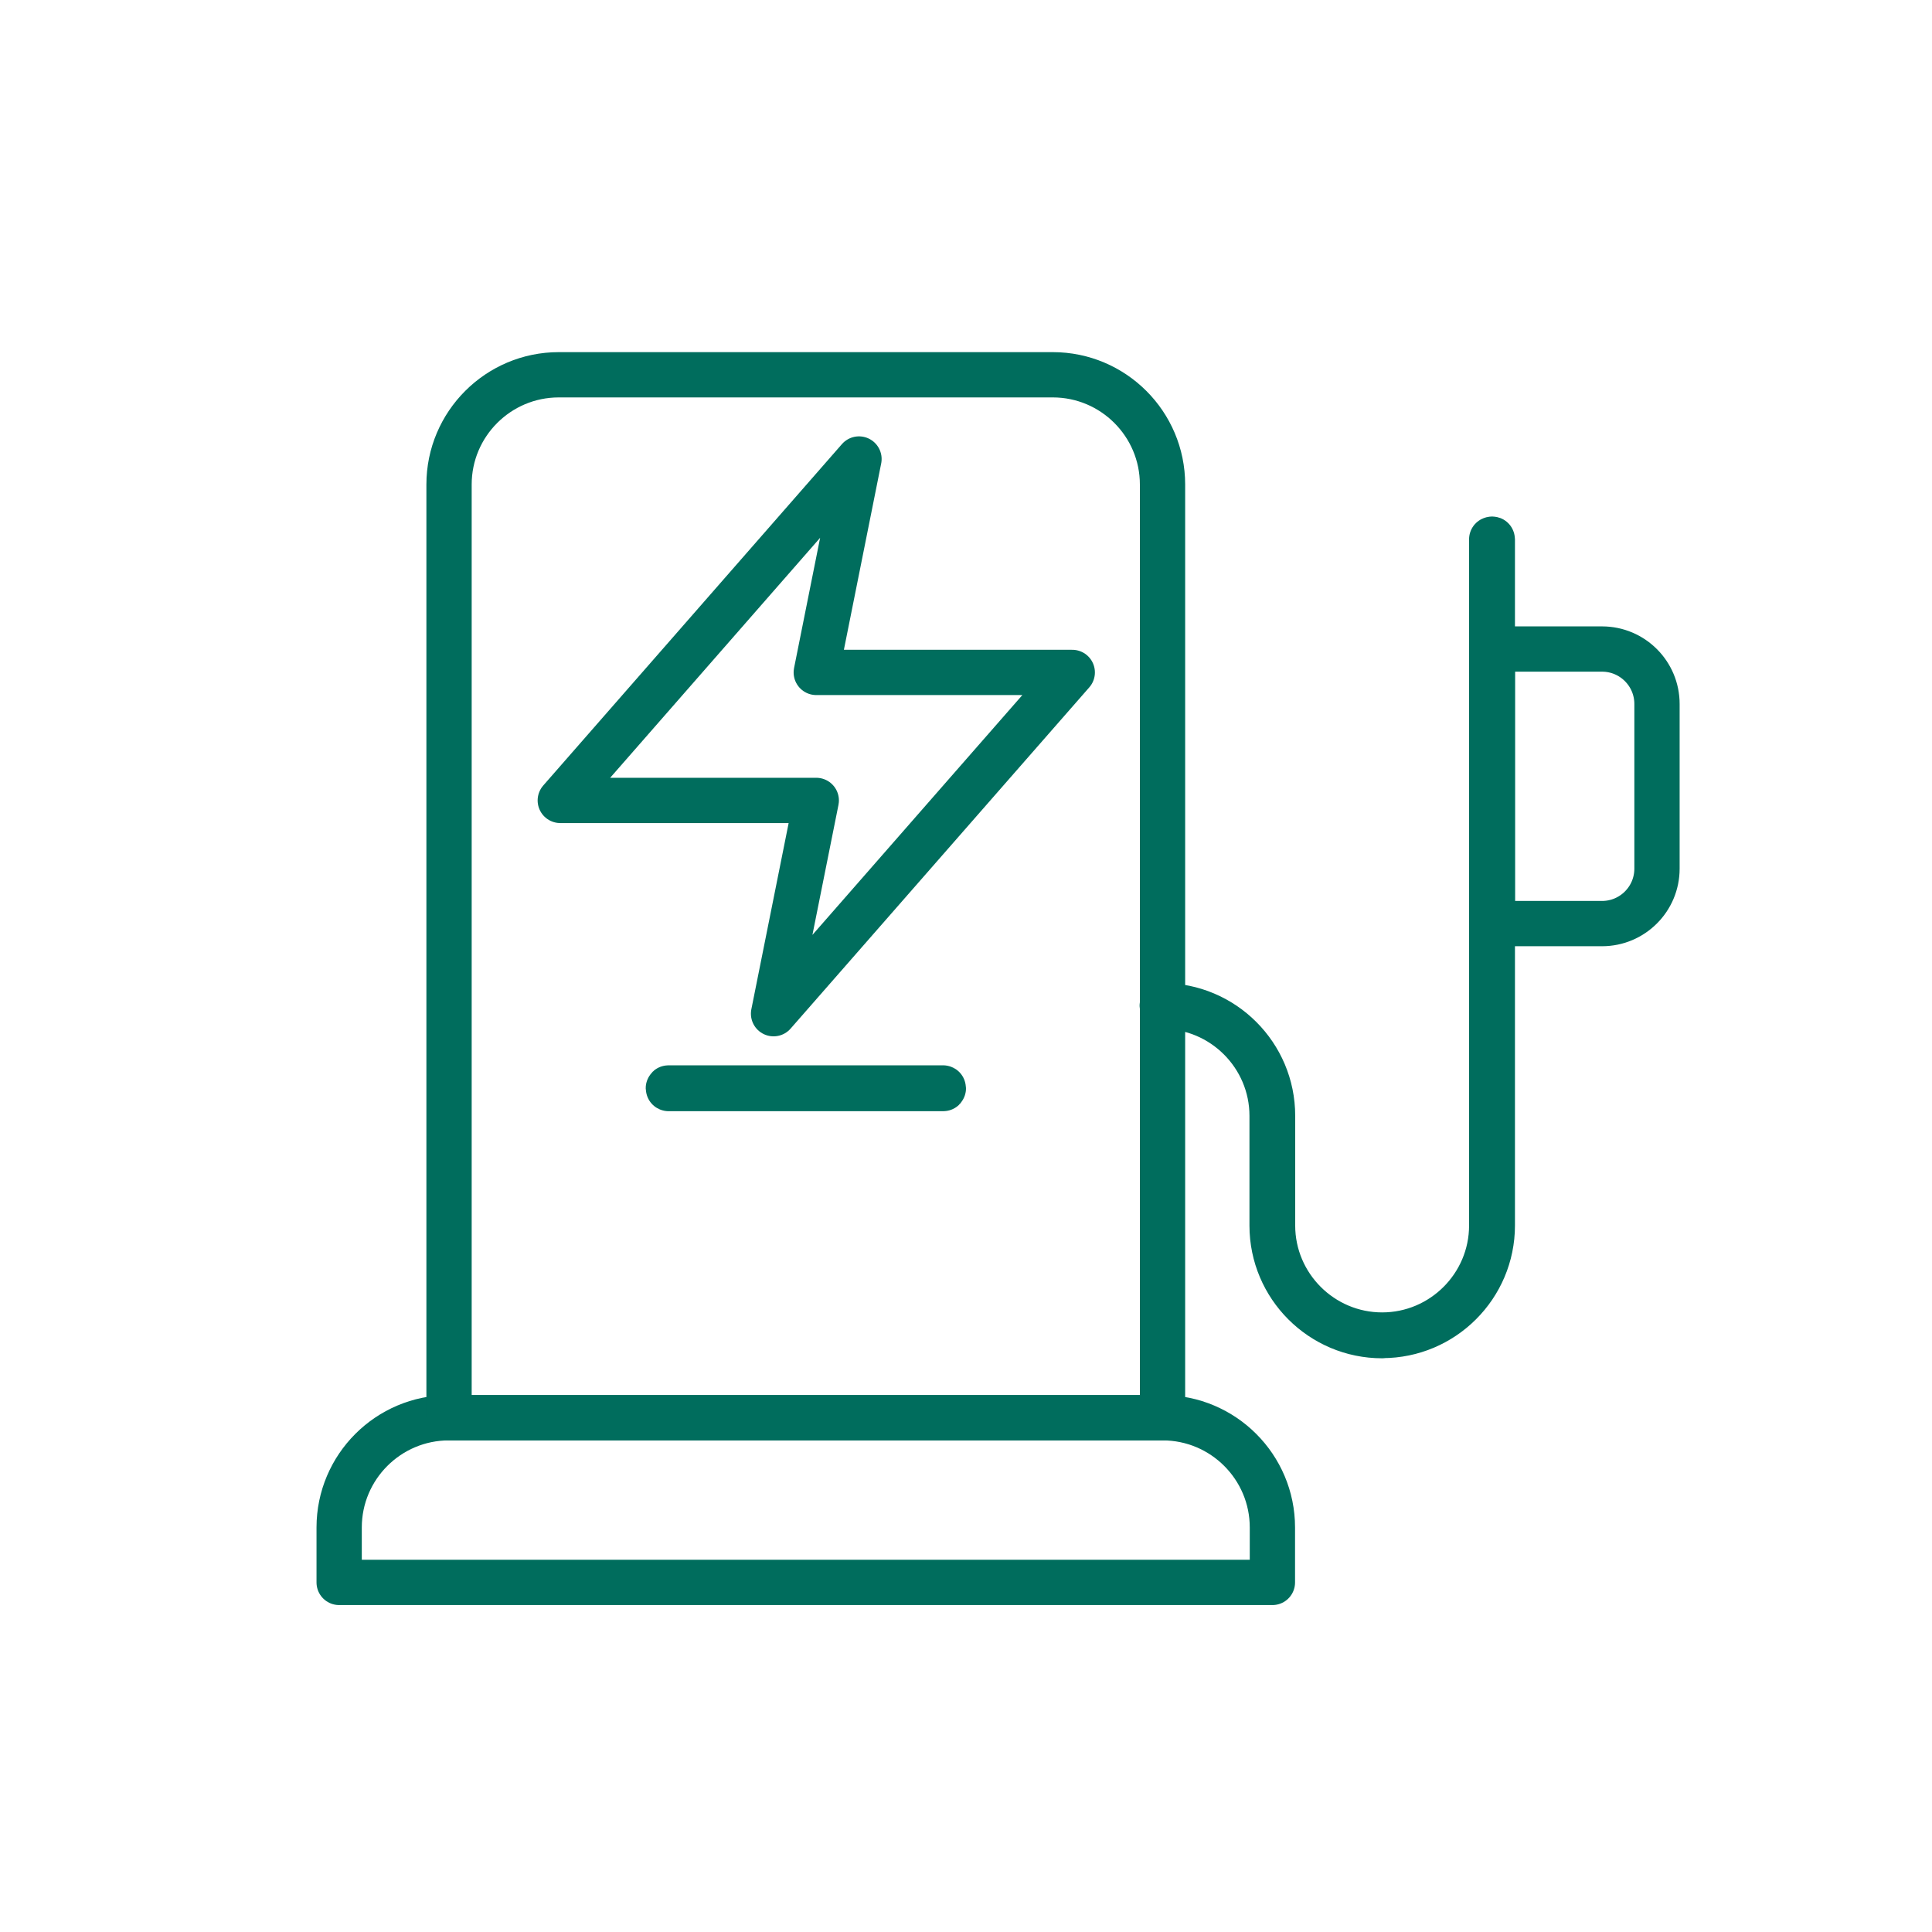 <?xml version="1.0" encoding="UTF-8"?><svg id="Layer_1" xmlns="http://www.w3.org/2000/svg" viewBox="0 0 128 128"><defs><style>.cls-1{fill:none;stroke:#006d5d;stroke-linecap:round;stroke-linejoin:round;stroke-width:3px;}</style></defs><path class="cls-1" d="m29.75,93.93h47.28c4.01,0,7.27,3.26,7.27,7.27v3.64H22.47v-3.64c0-4.01,3.26-7.27,7.27-7.27Z"/><path class="cls-1" d="m37.02,24.83h32.73c4.01,0,7.27,3.26,7.27,7.27v61.83H29.75v-61.83c0-4.01,3.26-7.27,7.27-7.27Z"/><path class="cls-1" d="m62.48,72.12h-18.18s-.02,0-.02-.02,0-.02.02-.02h18.18s.02,0,.02.02,0,.02-.02.02Z"/><path class="cls-1" d="m91.57,88.49c-4.02,0-7.29-3.27-7.29-7.29v-7.27c0-4-3.26-7.26-7.26-7.26,0,0-.02,0-.02-.02s0-.02.02-.02c4.02,0,7.29,3.27,7.29,7.29v7.27c0,4,3.26,7.26,7.26,7.26s7.26-3.26,7.26-7.26v-45.46s.04-.02.04,0v45.46c0,4.02-3.27,7.29-7.29,7.29Z"/><path class="cls-1" d="m98.87,43h7.27c2.01,0,3.64,1.63,3.64,3.64v10.91c0,2.01-1.63,3.64-3.64,3.64h-7.27v-18.18h0Z"/><polygon class="cls-1" points="56.91 30.41 37.12 53.03 54.08 53.03 51.25 67.16 71.04 44.55 54.08 44.55 56.91 30.41"/></svg>